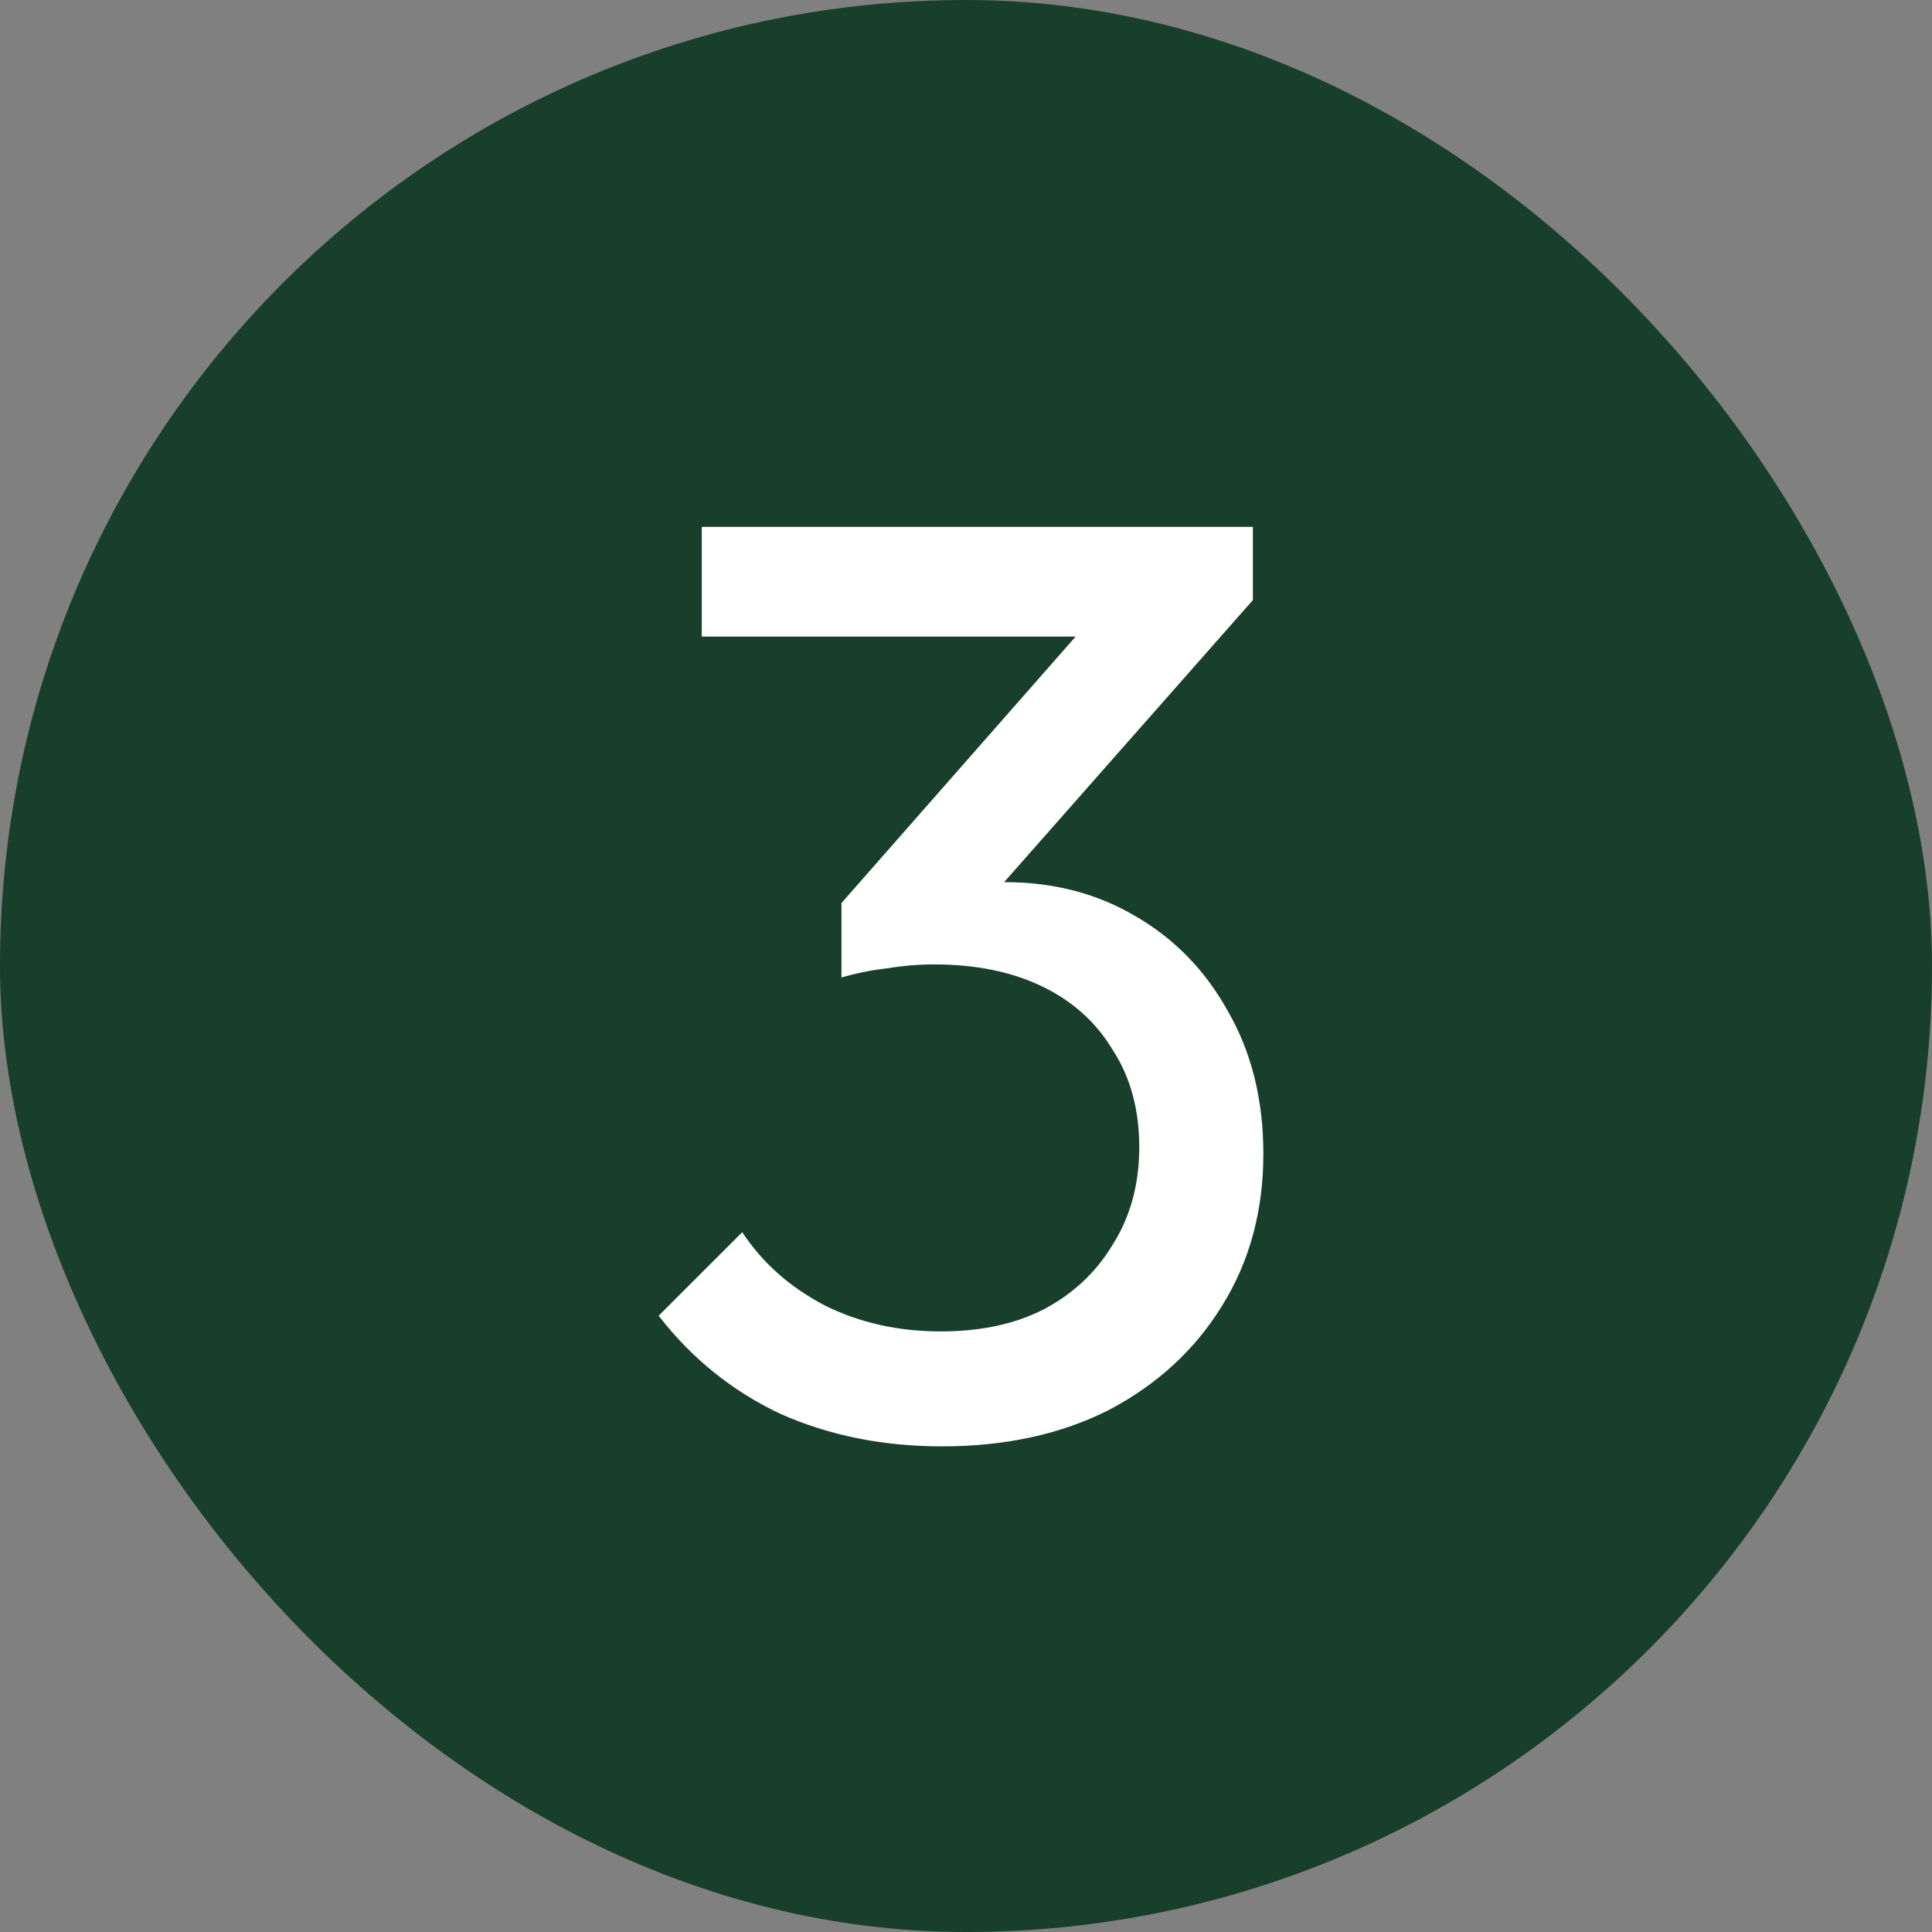 <svg width="44" height="44" viewBox="0 0 44 44" fill="none" xmlns="http://www.w3.org/2000/svg">
<rect x="0" y="0" width="44" height="44" fill="#808080" stroke="none"/>
<rect width="44" height="44" rx="22" fill="#183E2C"/>
<path d="M21.454 32.94C20.106 32.94 18.877 32.692 17.766 32.196C16.676 31.681 15.754 30.937 15 29.965L16.904 28.062C17.36 28.756 17.984 29.311 18.777 29.727C19.571 30.124 20.453 30.322 21.425 30.322C22.337 30.322 23.12 30.154 23.775 29.817C24.449 29.46 24.974 28.964 25.351 28.329C25.748 27.695 25.946 26.961 25.946 26.128C25.946 25.276 25.748 24.542 25.351 23.927C24.974 23.293 24.439 22.807 23.745 22.47C23.051 22.133 22.228 21.964 21.276 21.964C20.919 21.964 20.562 21.994 20.205 22.053C19.848 22.093 19.501 22.163 19.164 22.262L20.354 20.655C20.731 20.477 21.137 20.338 21.573 20.239C22.01 20.14 22.446 20.09 22.882 20.09C23.993 20.09 24.984 20.348 25.857 20.864C26.749 21.379 27.453 22.103 27.968 23.035C28.504 23.967 28.772 25.048 28.772 26.277C28.772 27.586 28.454 28.746 27.82 29.757C27.205 30.749 26.352 31.532 25.262 32.107C24.171 32.662 22.902 32.94 21.454 32.94ZM19.164 22.262V20.566L25.202 13.695L28.534 13.666L22.317 20.715L19.164 22.262ZM15.982 14.498V12H28.534V13.666L26.095 14.498H15.982Z" fill="white"/>
</svg>
